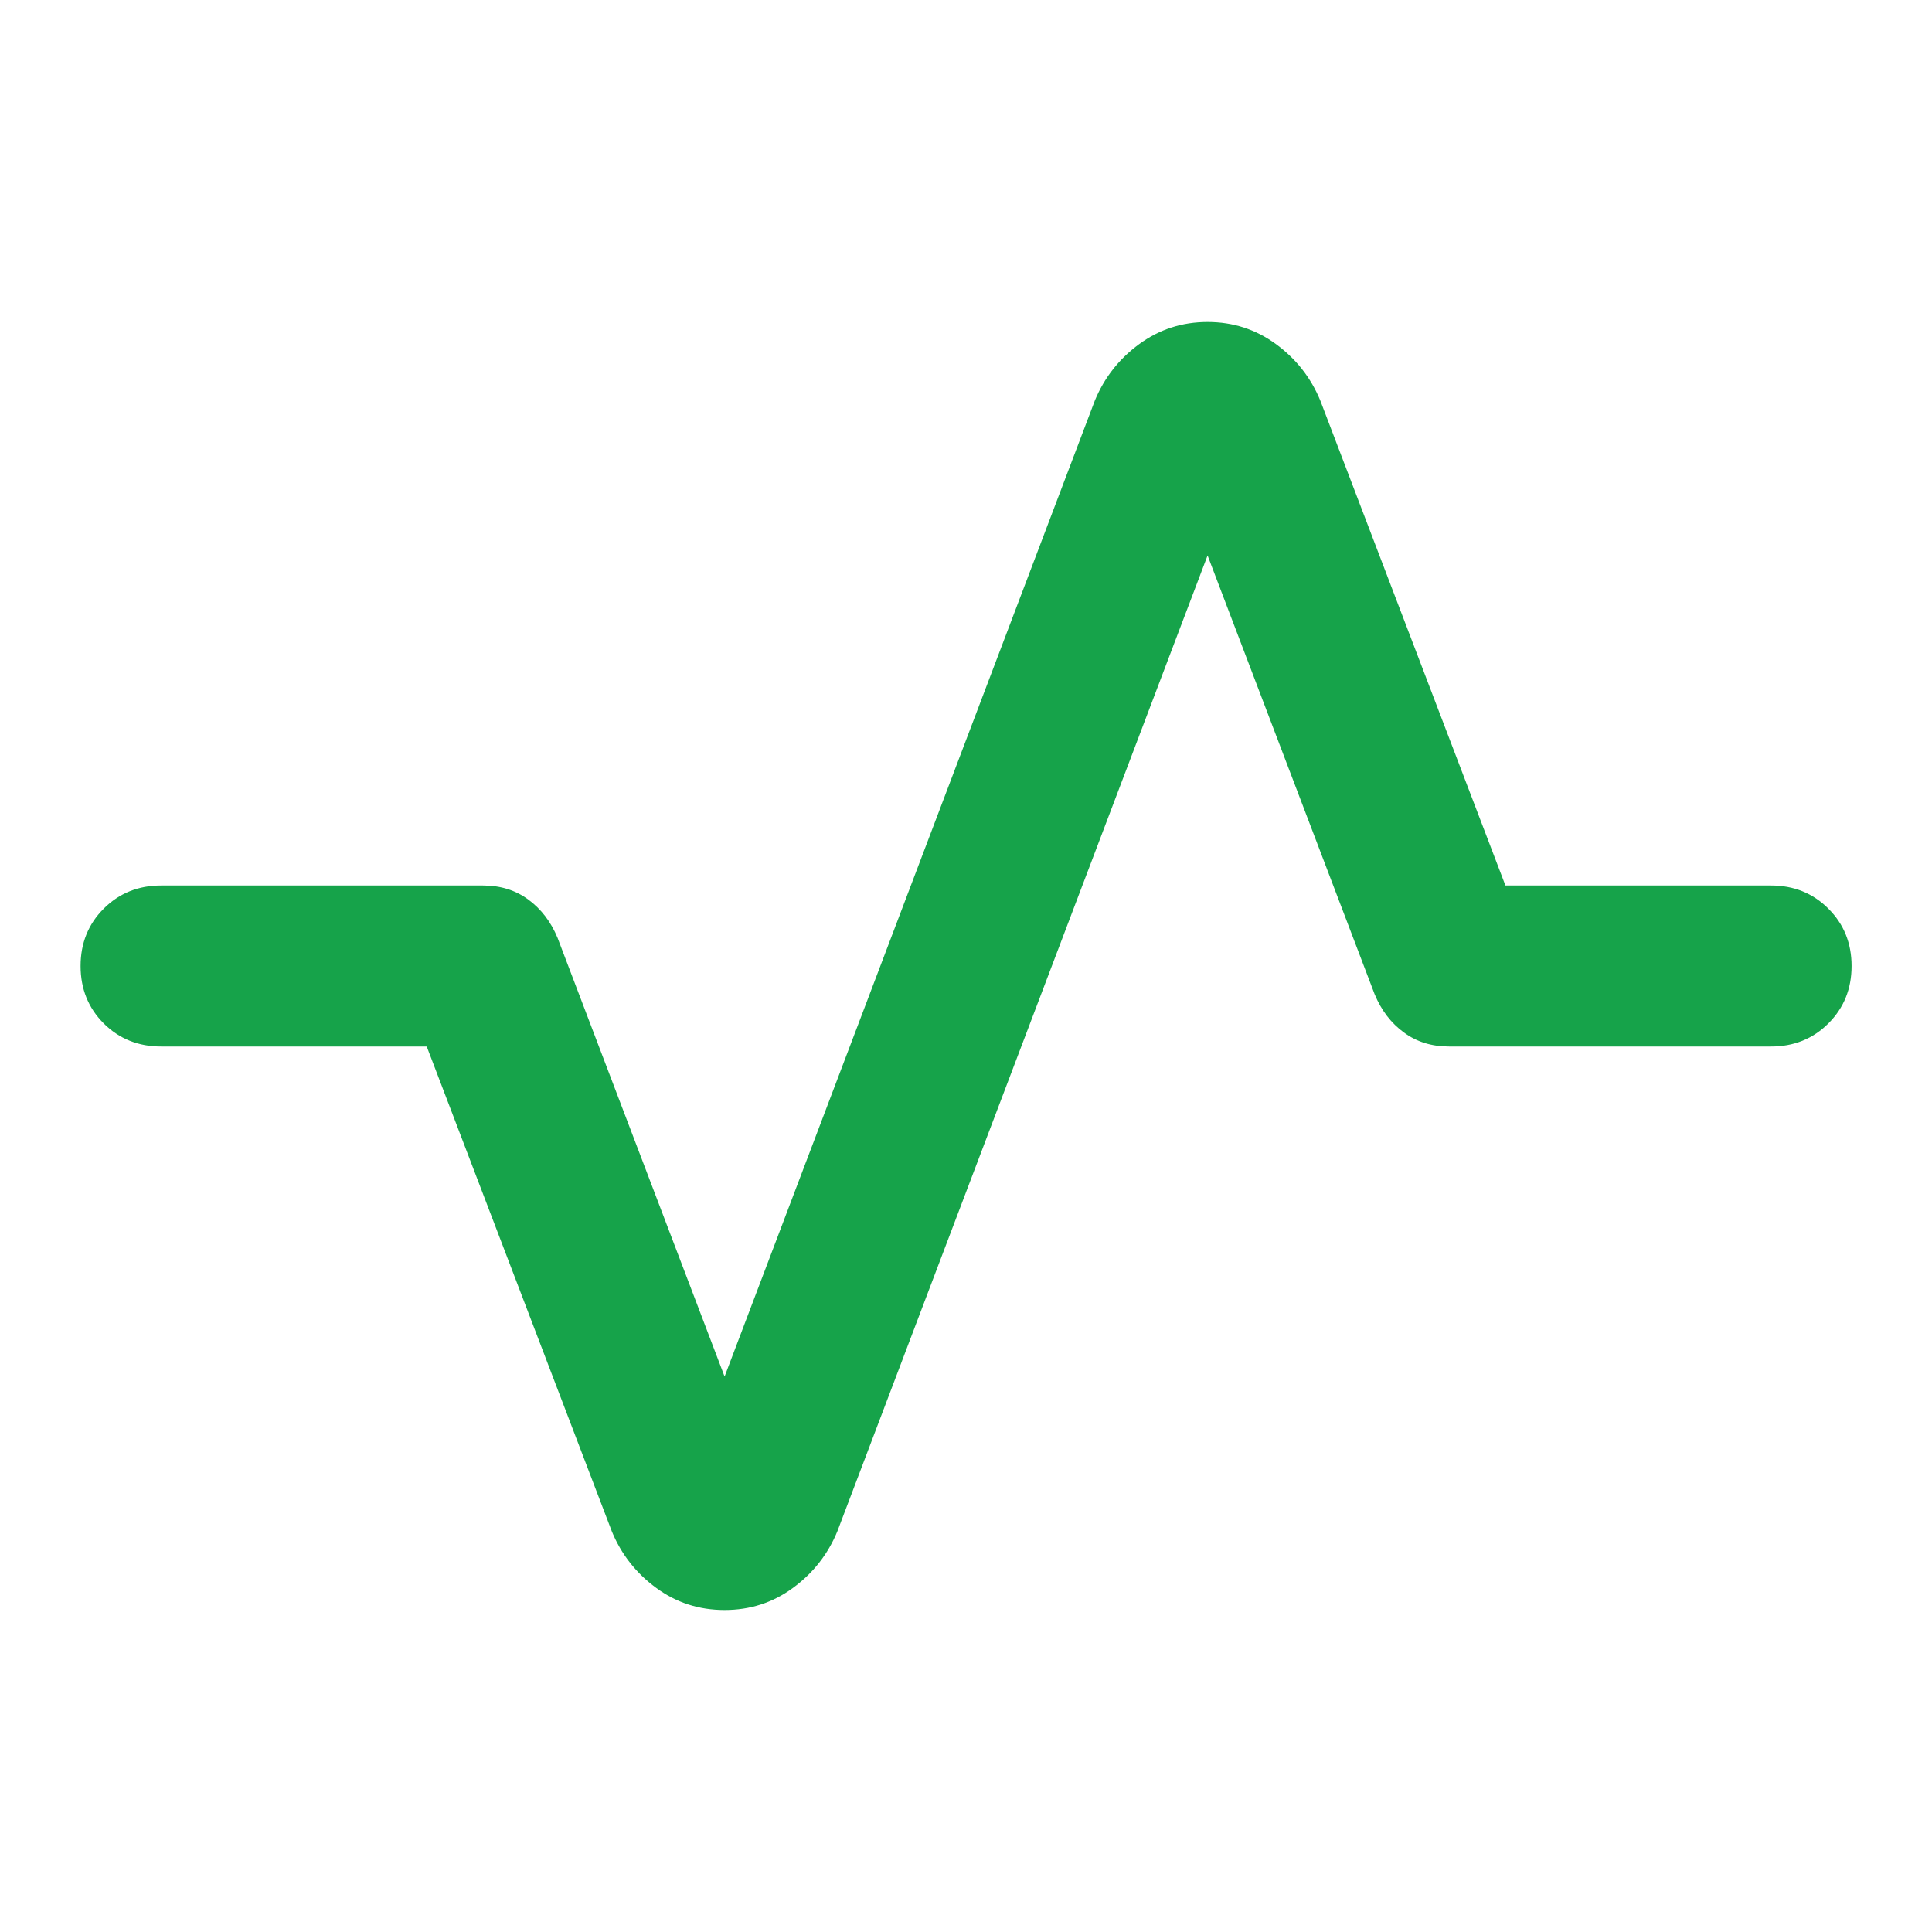 <svg width="24" height="24" viewBox="0 0 24 24" fill="none" xmlns="http://www.w3.org/2000/svg">
<path d="M9.001 20C8.684 20 8.401 19.909 8.151 19.725C7.901 19.542 7.718 19.308 7.601 19.025L5.301 13H2.001C1.718 13 1.48 12.904 1.288 12.713C1.097 12.521 1.001 12.284 1.001 12C1.001 11.717 1.097 11.479 1.288 11.288C1.48 11.096 1.718 11 2.001 11H6.001C6.218 11 6.405 11.059 6.563 11.175C6.722 11.292 6.843 11.45 6.926 11.65L9.001 17.1L13.601 4.975C13.718 4.692 13.901 4.458 14.151 4.275C14.401 4.092 14.684 4 15.001 4C15.318 4 15.601 4.092 15.851 4.275C16.101 4.458 16.284 4.692 16.401 4.975L18.701 11H22.001C22.284 11 22.522 11.096 22.713 11.288C22.905 11.479 23.001 11.717 23.001 12C23.001 12.284 22.905 12.521 22.713 12.713C22.522 12.904 22.284 13 22.001 13H18.001C17.784 13 17.597 12.942 17.439 12.825C17.28 12.709 17.159 12.55 17.076 12.35L15.001 6.9L10.401 19.025C10.284 19.308 10.101 19.542 9.851 19.725C9.601 19.909 9.318 20 9.001 20Z" fill="#16A34A"/>
</svg>